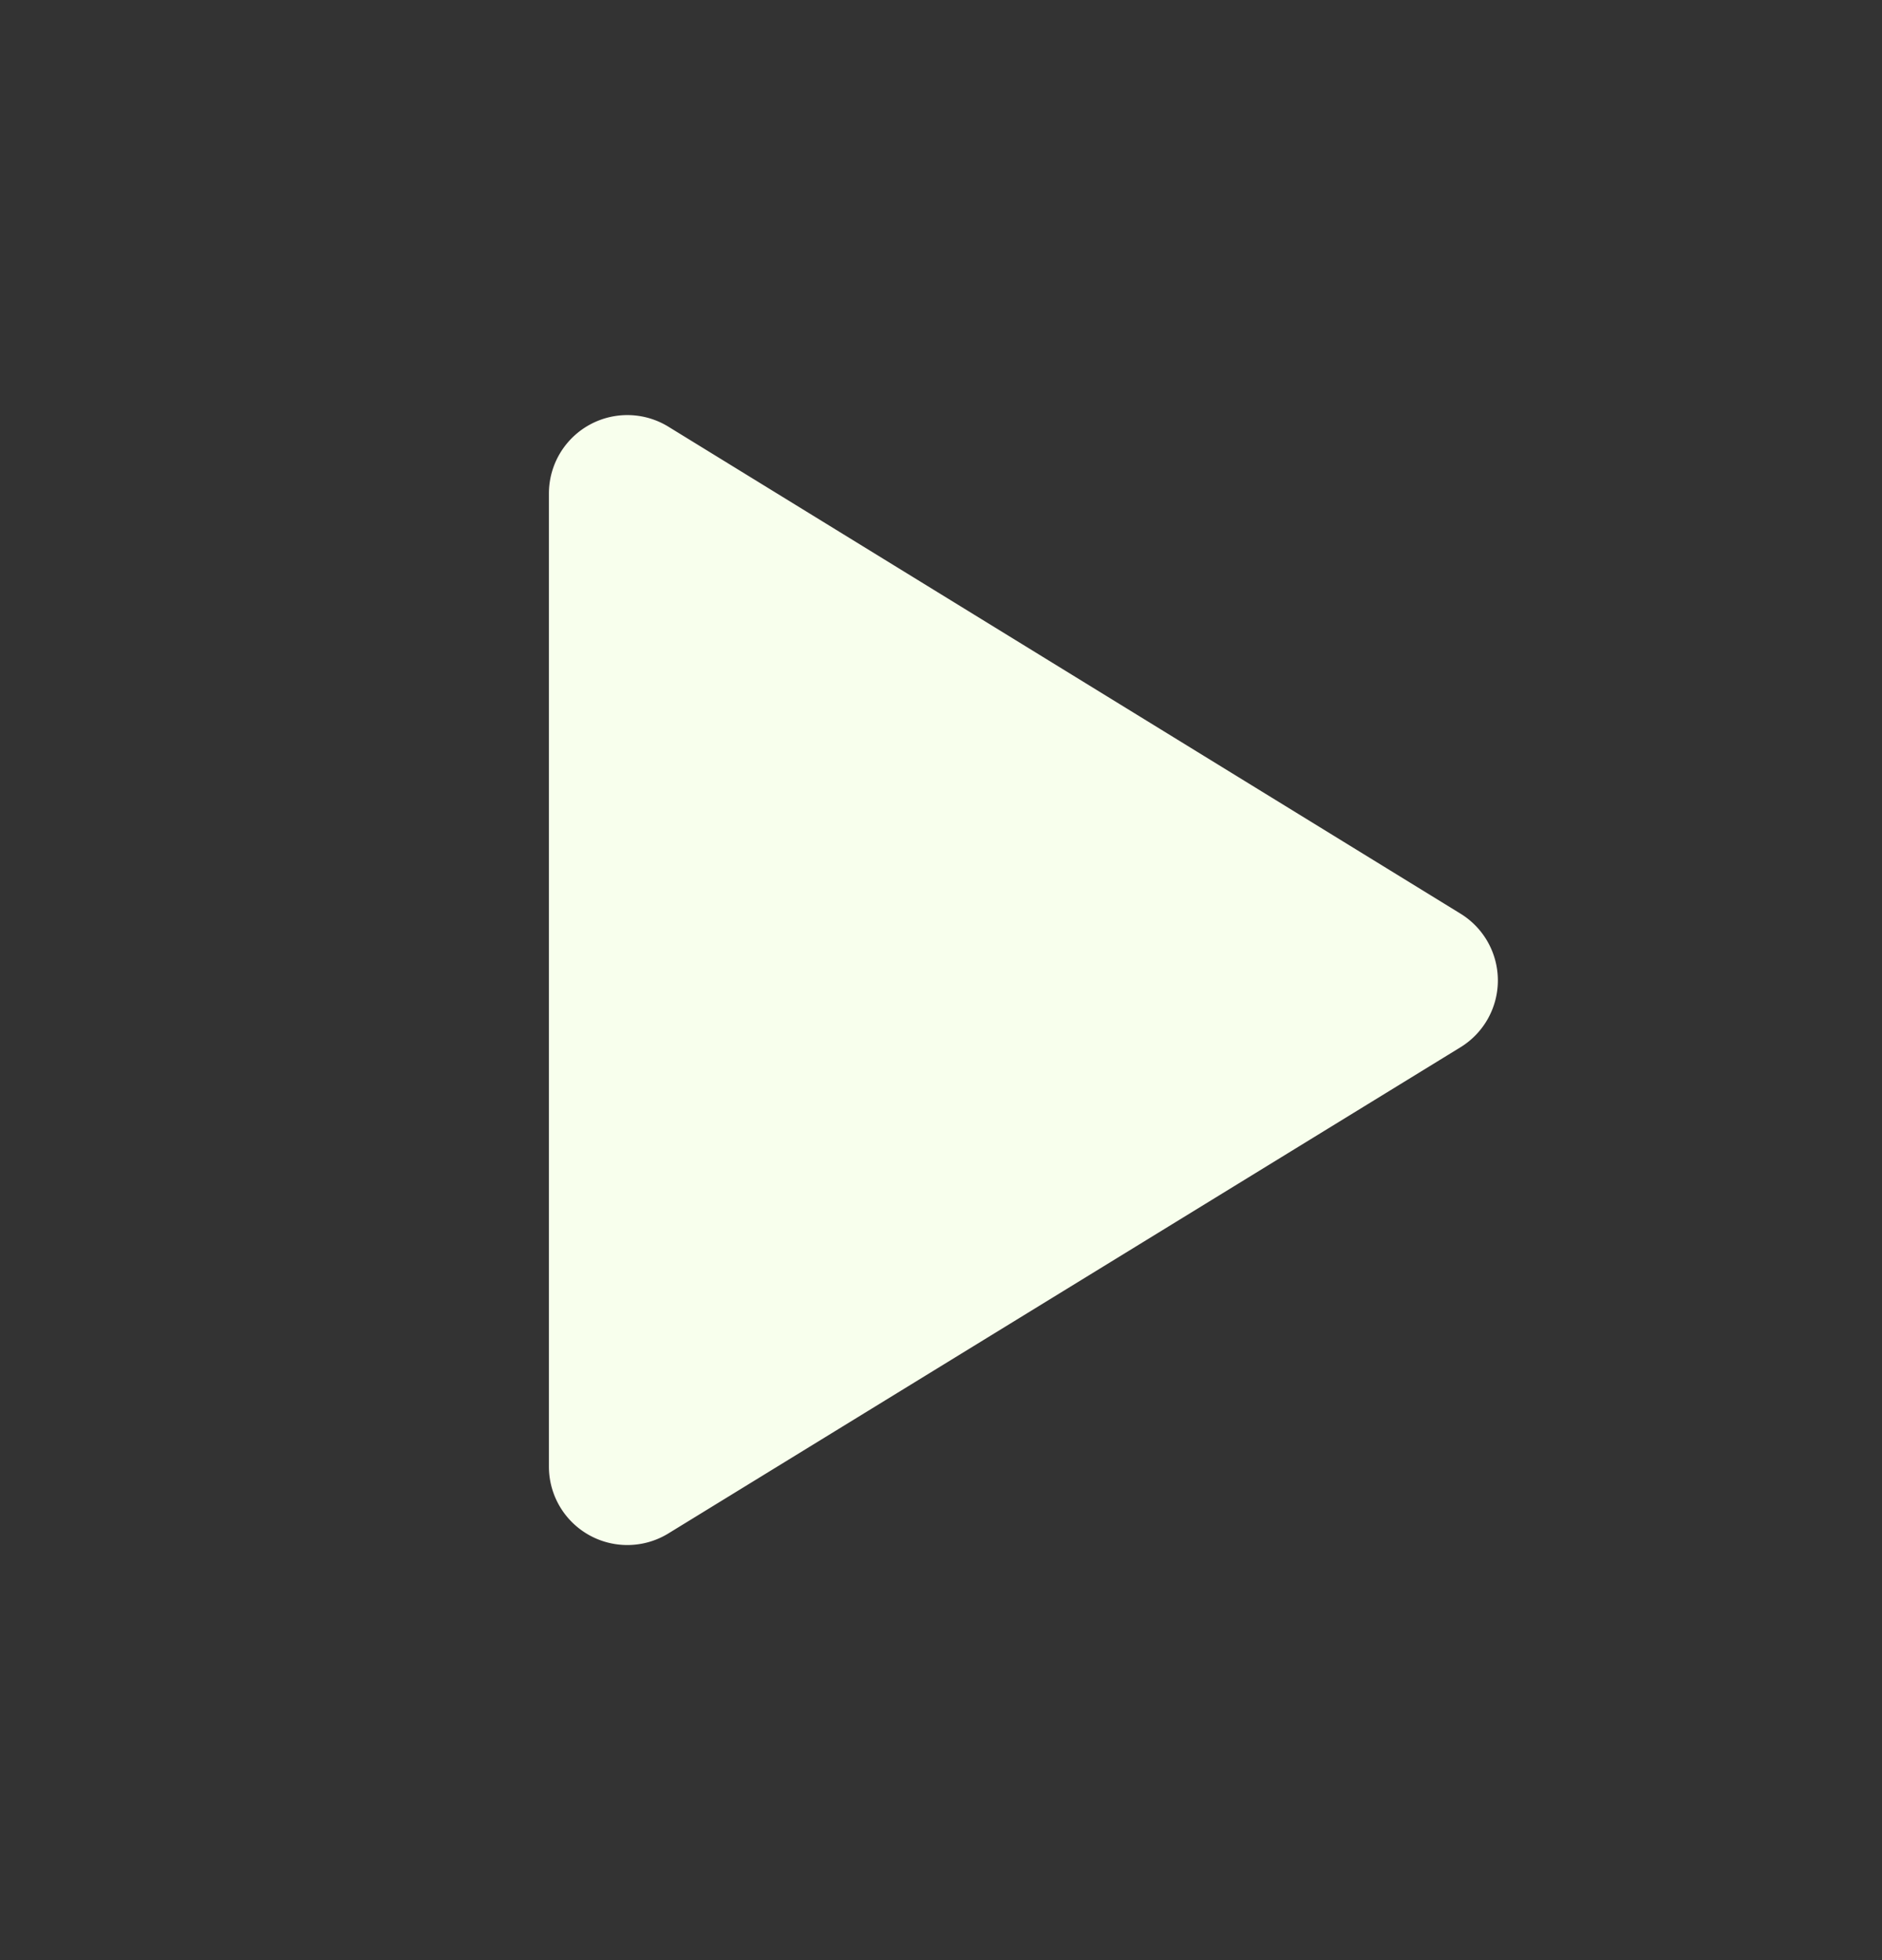 <svg xmlns="http://www.w3.org/2000/svg" width="24" height="25" fill="none"><rect width="100%" height="100%" fill="#333333" stroke="none"/><path fill="#F8FFED" d="M8.52 5.44A1 1 0 0 0 7 6.29v12.42a1 1 0 0 0 1.52.85l10.1-6.2a1 1 0 0 0 0-1.71L8.52 5.44Z"/></svg>